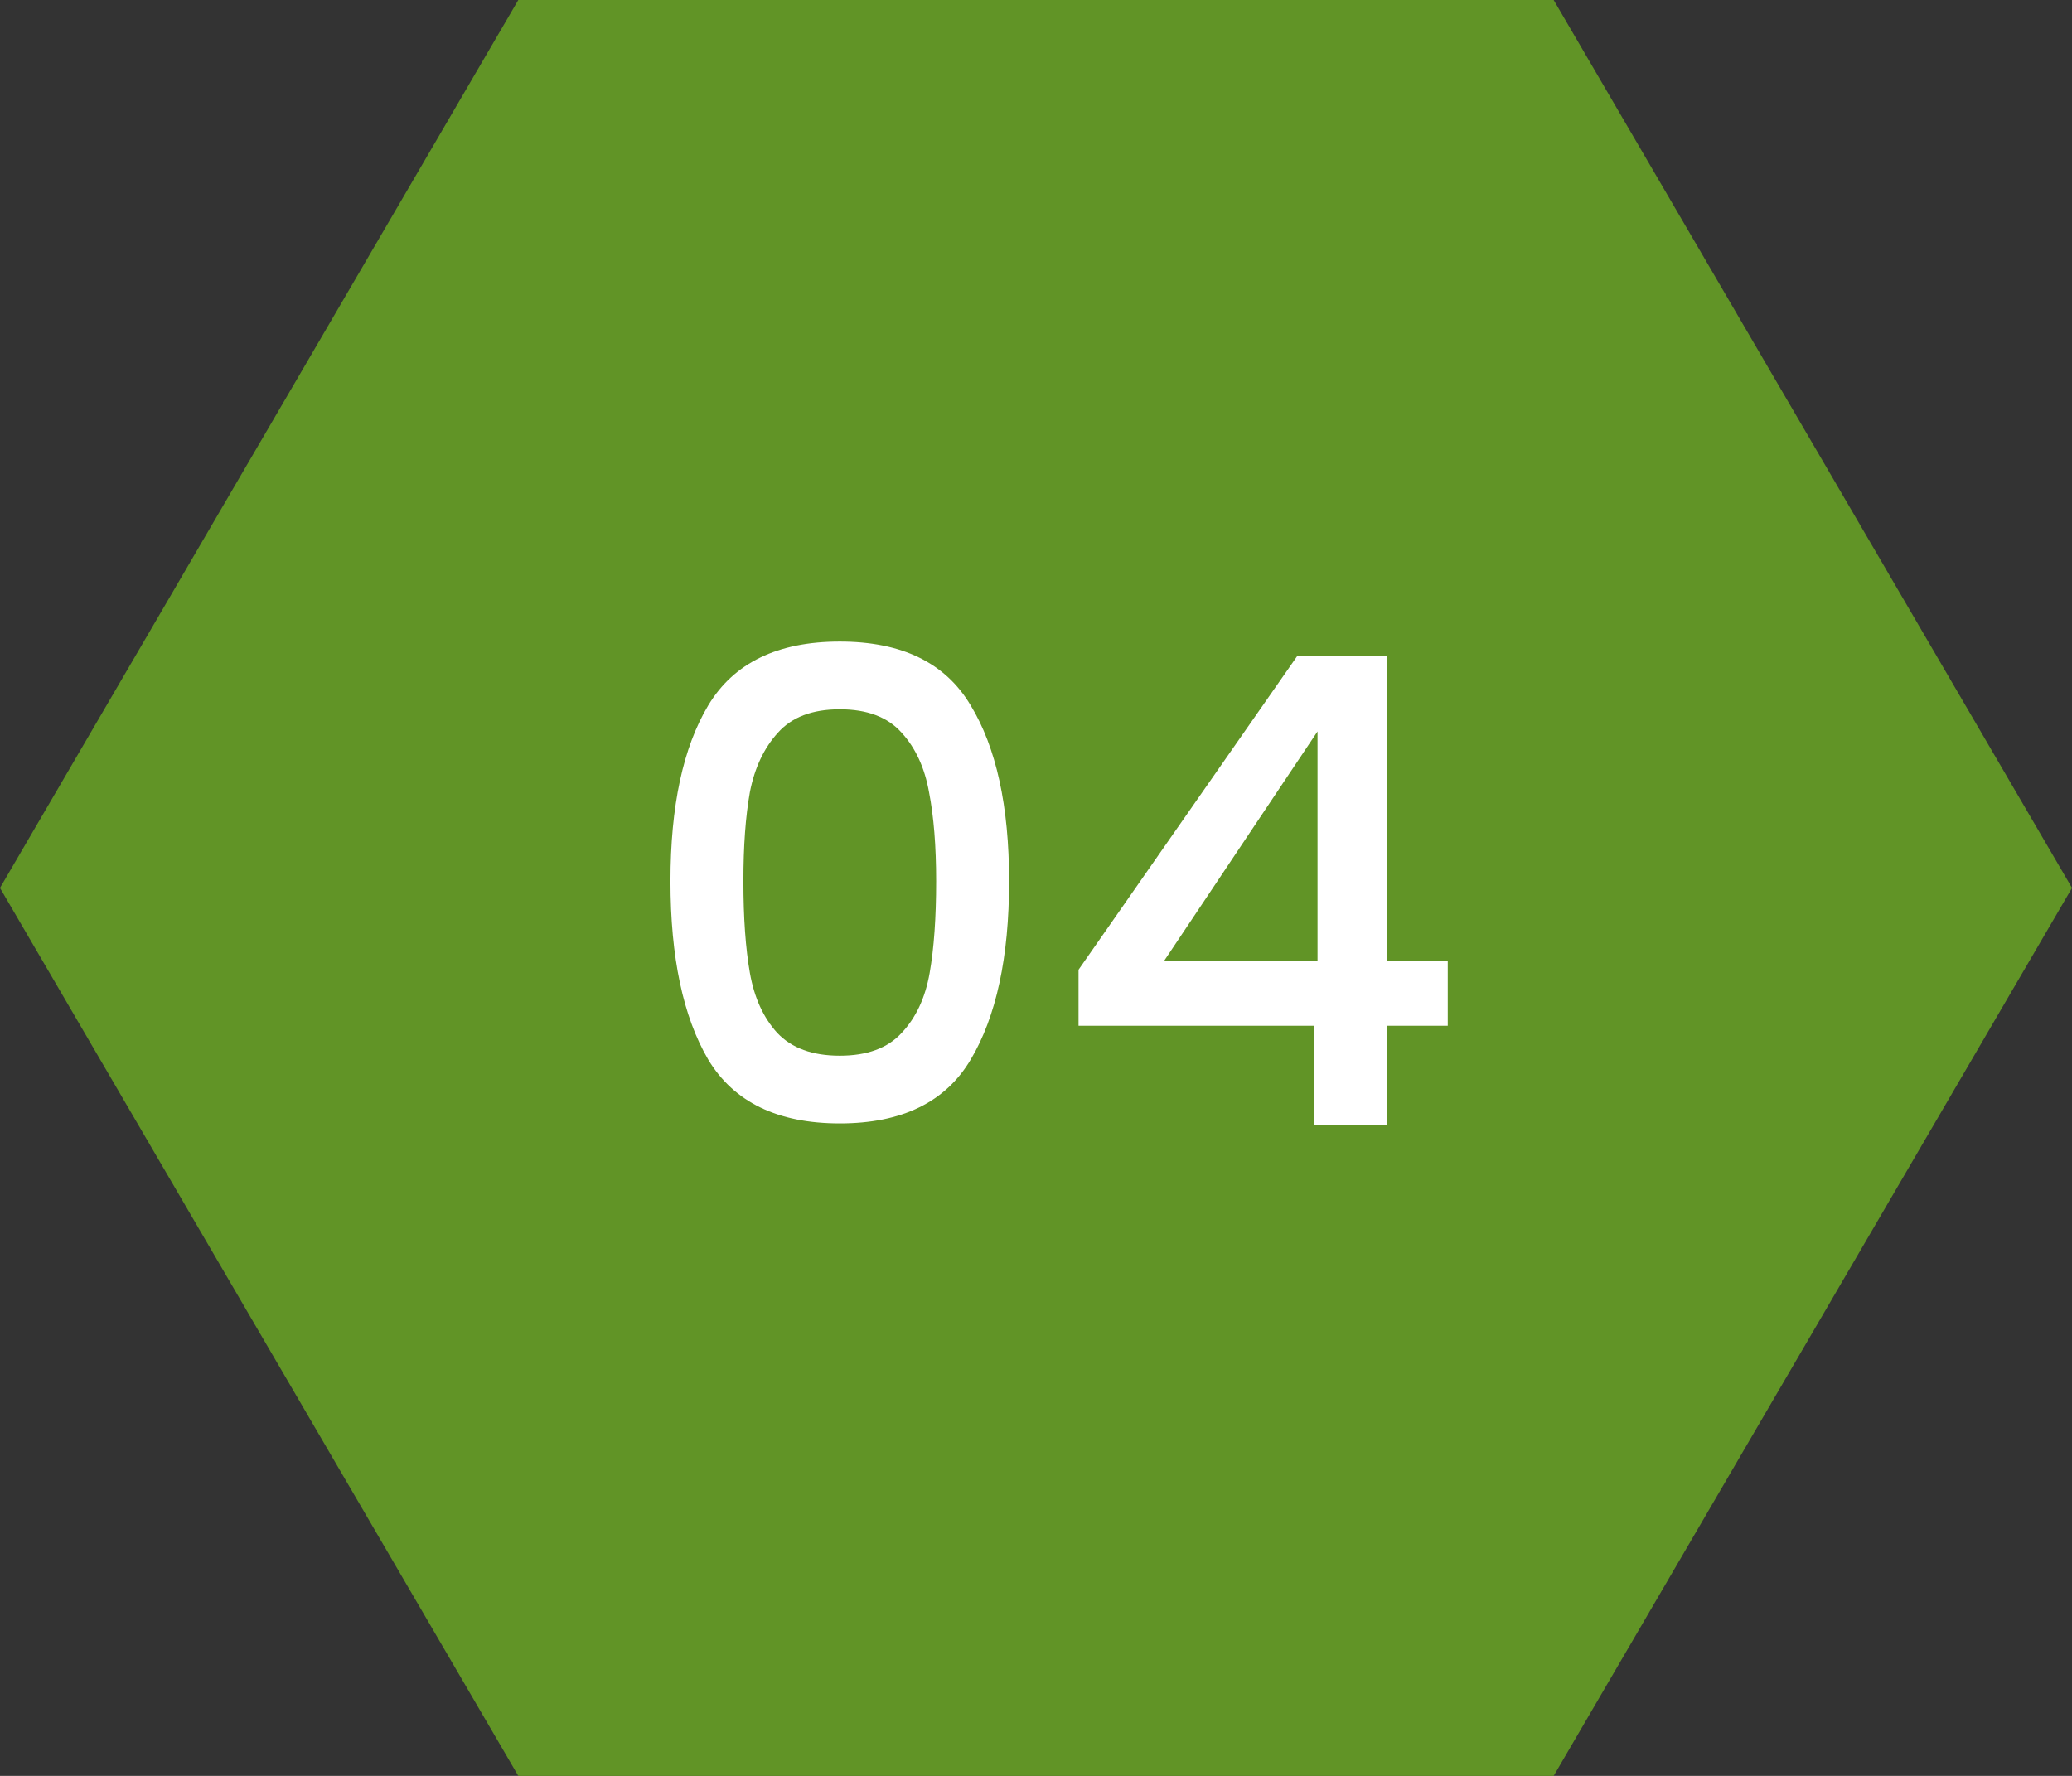 <svg width="70" height="60" viewBox="0 0 70 60" fill="none" xmlns="http://www.w3.org/2000/svg">
<rect x="0" y="0" width="70" height="60" fill="#333333" stroke="none"/>
<path d="M52.489 0H17.51L0 30L17.51 60H52.489L70 30L52.489 0Z" fill="#619426"/>
<path d="M22.651 29.772C22.651 27.235 23.076 25.255 23.927 23.832C24.792 22.395 26.274 21.676 28.371 21.676C30.468 21.676 31.942 22.395 32.793 23.832C33.658 25.255 34.091 27.235 34.091 29.772C34.091 32.339 33.658 34.348 32.793 35.8C31.942 37.237 30.468 37.956 28.371 37.956C26.274 37.956 24.792 37.237 23.927 35.8C23.076 34.348 22.651 32.339 22.651 29.772ZM31.627 29.772C31.627 28.584 31.546 27.579 31.385 26.758C31.238 25.937 30.93 25.269 30.461 24.756C29.992 24.228 29.295 23.964 28.371 23.964C27.447 23.964 26.75 24.228 26.281 24.756C25.812 25.269 25.496 25.937 25.335 26.758C25.188 27.579 25.115 28.584 25.115 29.772C25.115 31.004 25.188 32.038 25.335 32.874C25.482 33.71 25.79 34.385 26.259 34.898C26.743 35.411 27.447 35.668 28.371 35.668C29.295 35.668 29.992 35.411 30.461 34.898C30.945 34.385 31.26 33.71 31.407 32.874C31.554 32.038 31.627 31.004 31.627 29.772ZM36.437 34.656V32.764L43.829 22.16H46.865V32.478H48.911V34.656H46.865V38H44.401V34.656H36.437ZM44.511 24.712L39.319 32.478H44.511V24.712Z" fill="white"/>
</svg>
